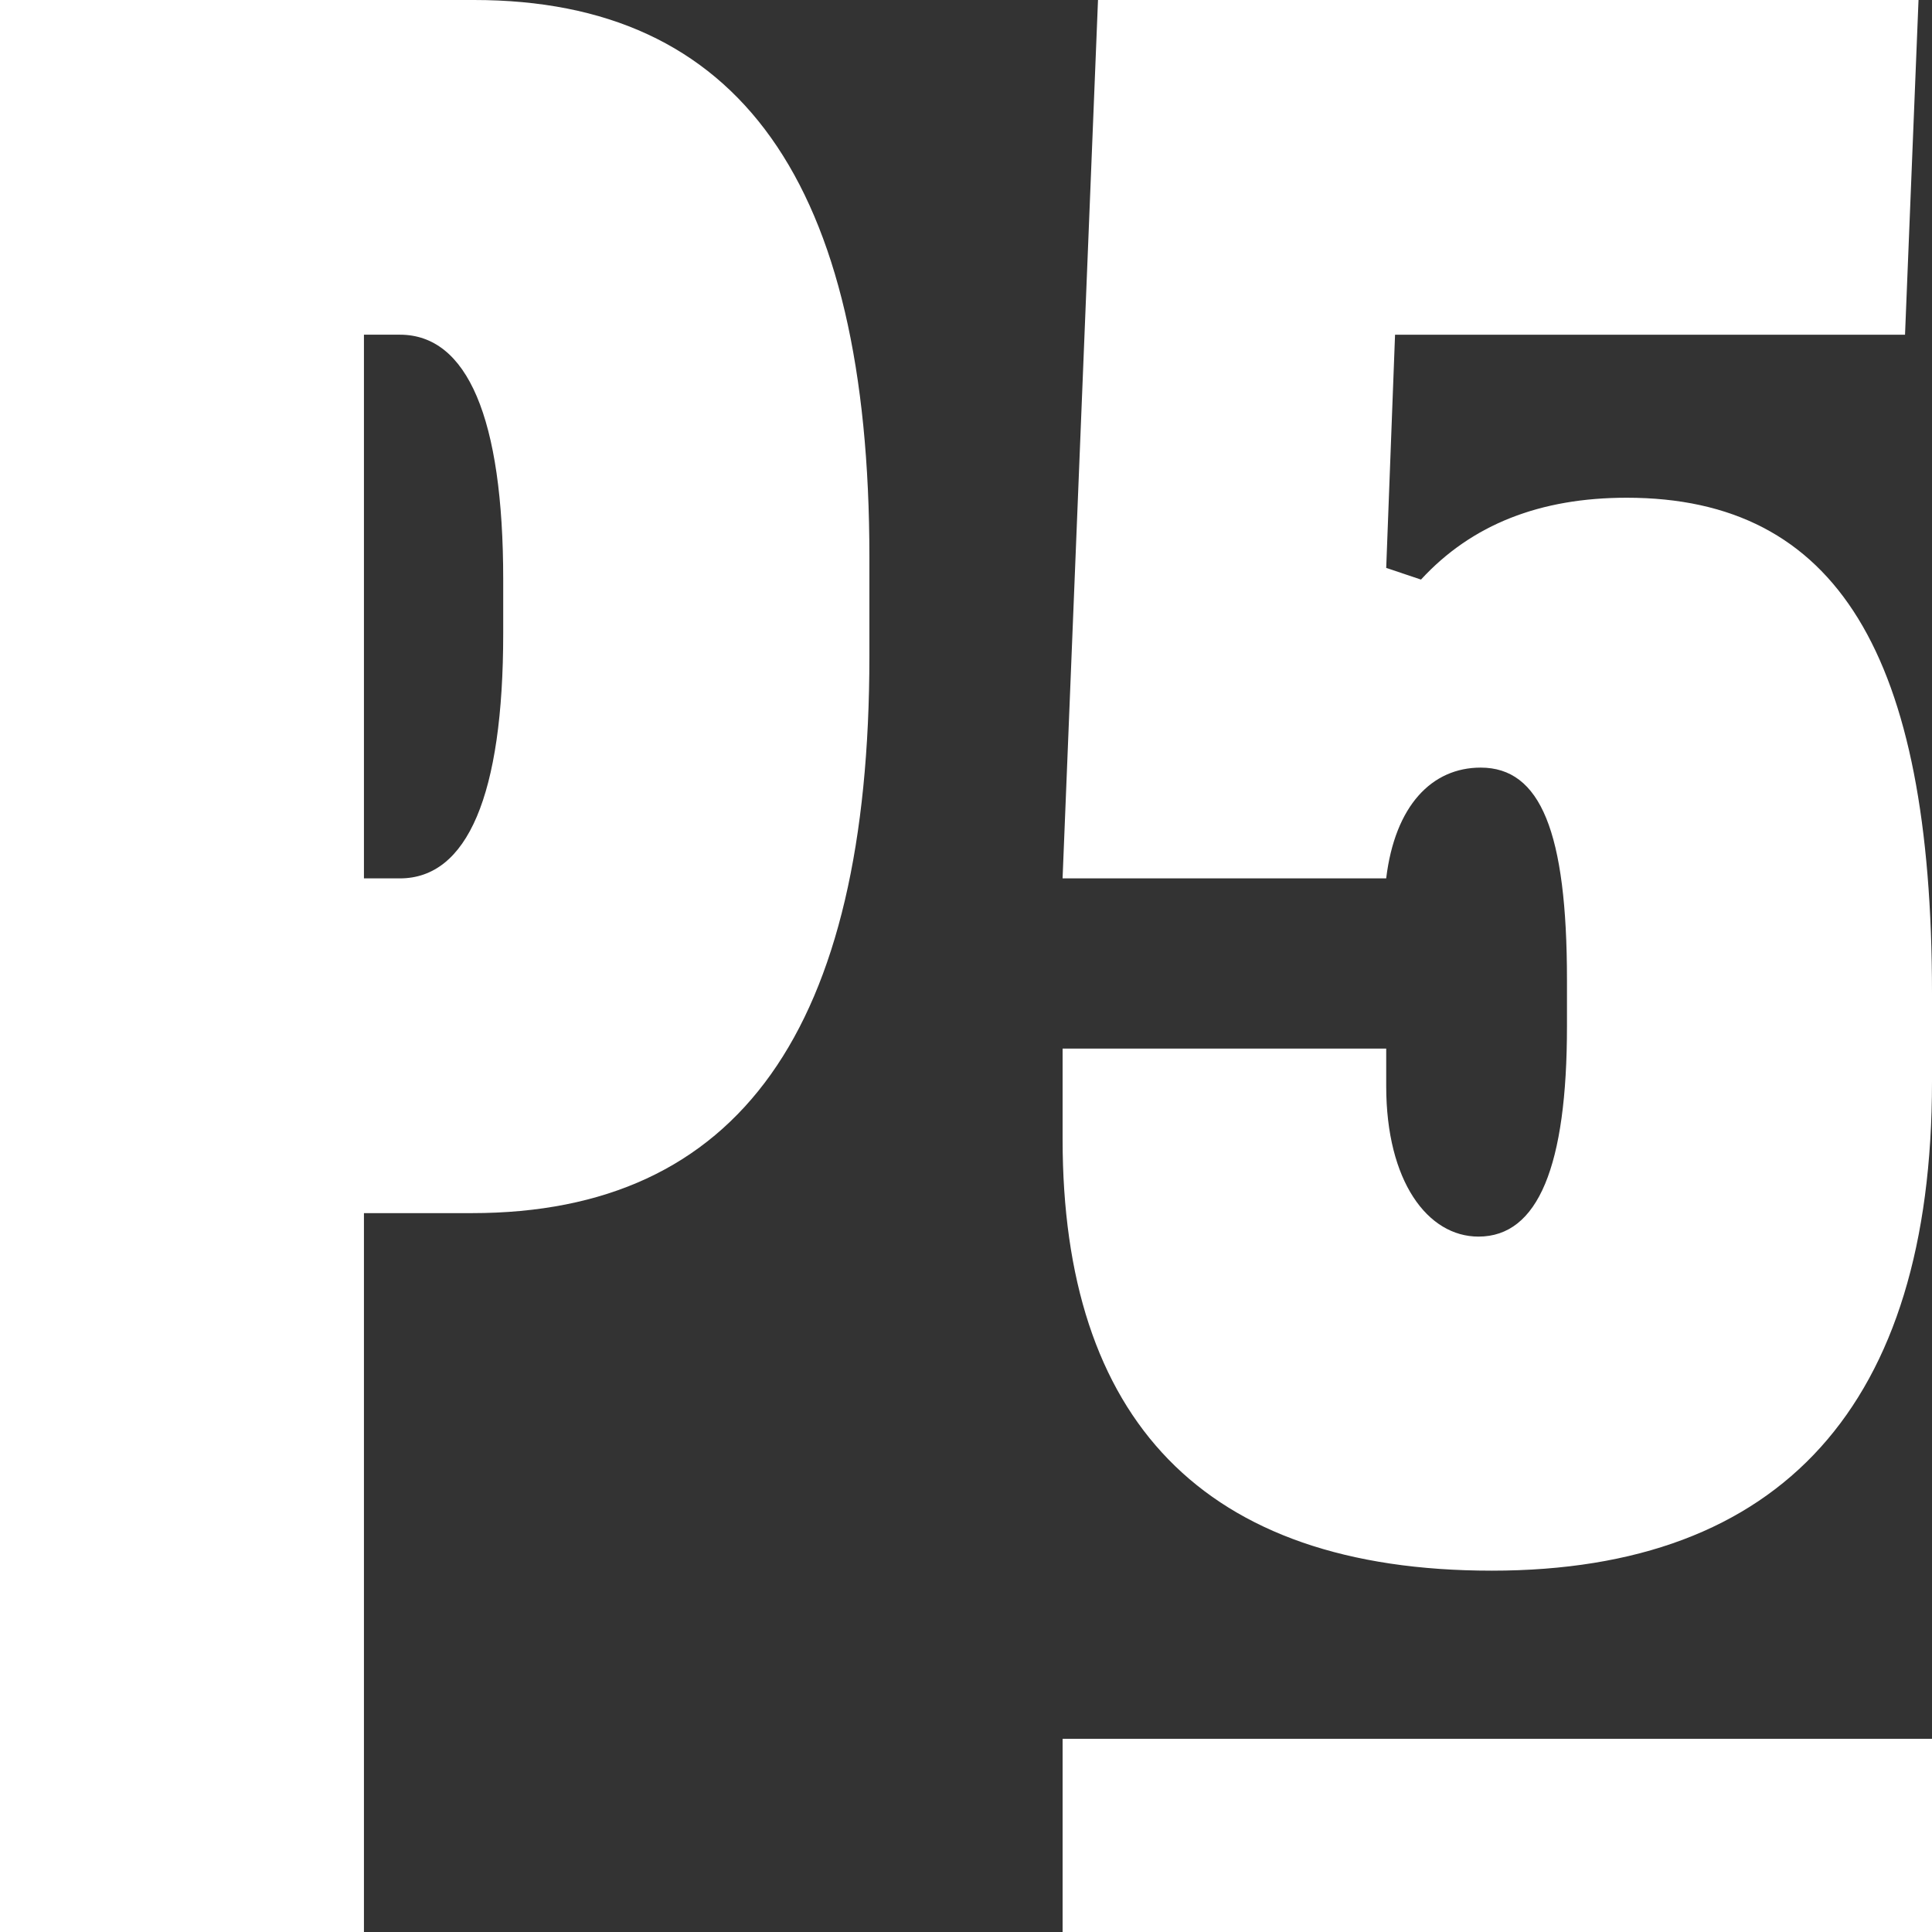 <?xml version="1.0" encoding="UTF-8"?> <svg xmlns="http://www.w3.org/2000/svg" id="Layer_2" width="800" height="800" viewBox="0 0 800 800"><rect x="0" y="0" width="800" height="800" fill="#333333" stroke="none"/><defs><style>.cls-1{fill:#fff;}</style></defs><g id="Logo_Art"><path class="cls-1" d="M150.7,502.33v297.67H0V0h196.28c109.77,0,163.72,75.35,163.72,230.7v40.93c0,154.42-53.95,230.7-164.65,230.7h-44.65ZM150.7,363.72h14.88c27.91,0,42.79-34.42,42.79-101.4v-22.33c0-66.98-14.88-101.4-42.79-101.4h-14.88v225.12Z"></path><rect class="cls-1" x="440" y="720" width="360" height="80"></rect><path class="cls-1" d="M800,411.3v36.64c0,133.74-62.29,202.44-182.29,202.44s-177.71-63.21-177.71-178.63v-37.56h134v15.57c0,39.39,17.15,62.29,38.21,62.29,24.73,0,36.64-29.31,36.64-87.02v-19.24c0-61.37-10.99-87.94-35.73-87.94-20.15,0-35.47,15.63-39.13,45.86h-134L454.66,0h339.76l-5.59,138.6h-211.17s-3.66,96.56-3.66,96.56l14.4,4.83c21.07-22.9,49.47-33.89,85.19-33.89,87.02,0,126.41,65.04,126.41,205.19Z"></path></g></svg> 